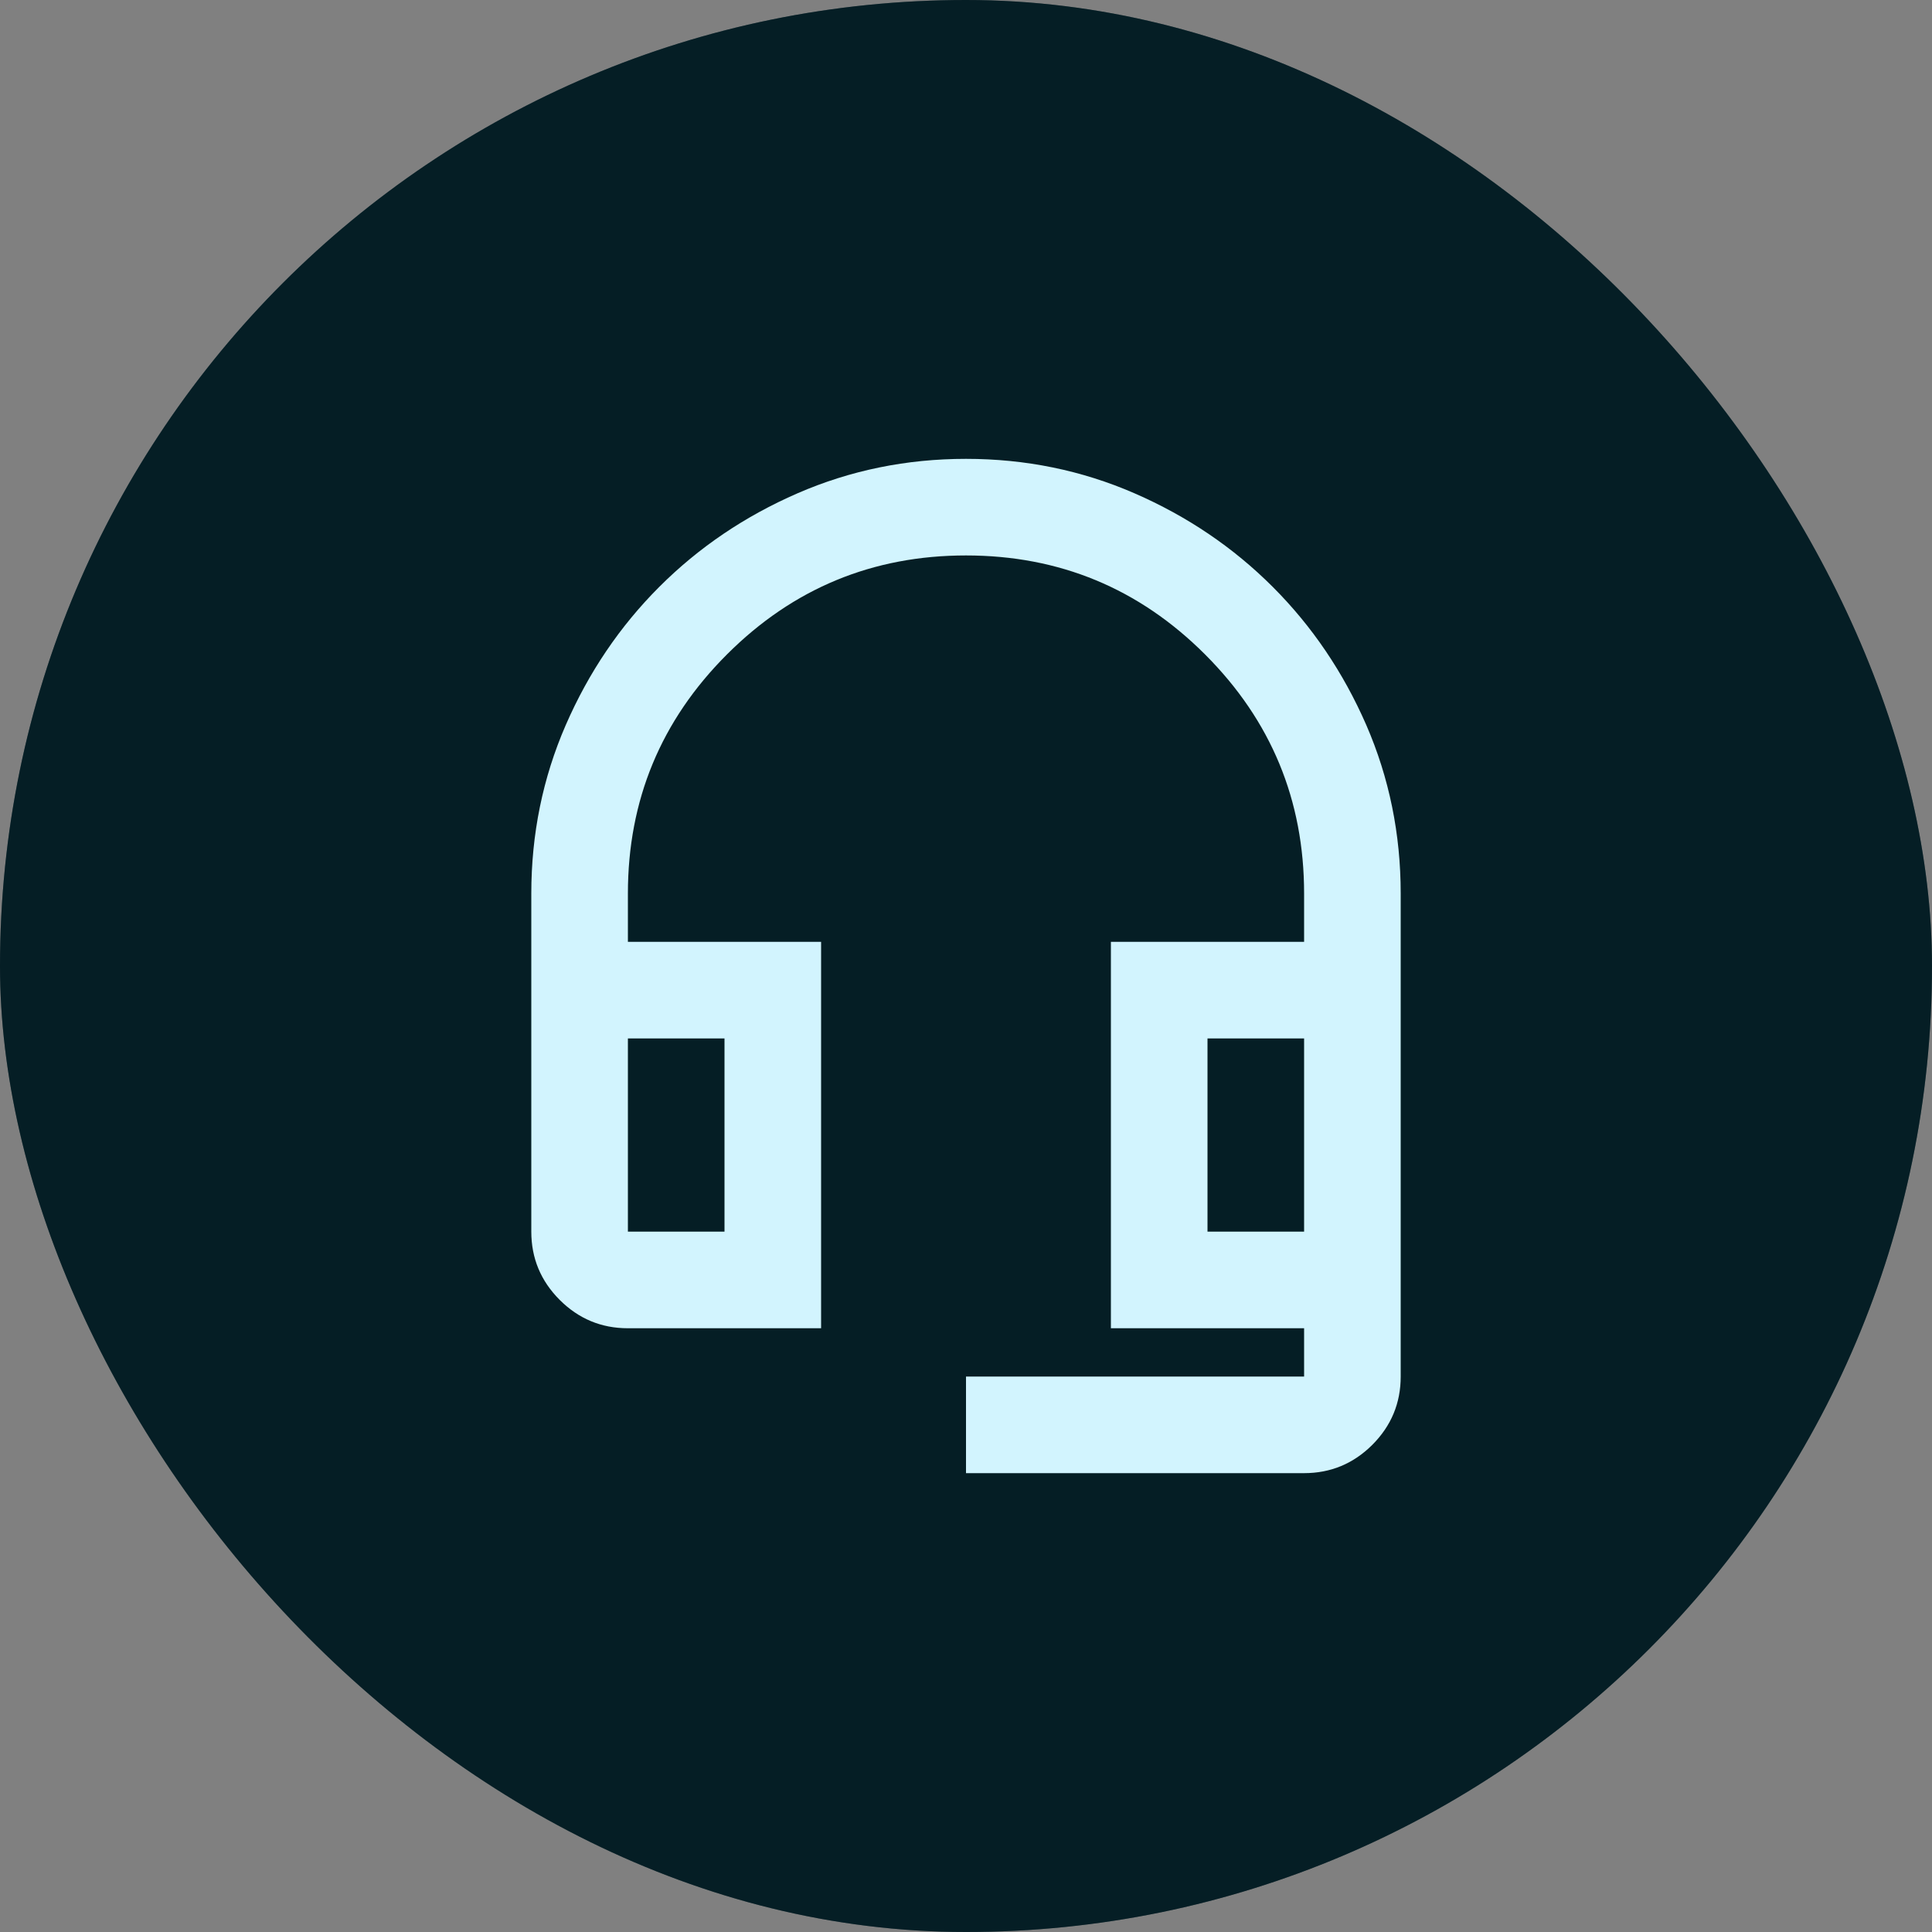 <svg width="40" height="40" viewBox="0 0 40 40" fill="none" xmlns="http://www.w3.org/2000/svg">
<rect x="0" y="0" width="40" height="40" fill="#808080" stroke="none"/>
<rect width="40" height="40" rx="20" fill="#082E39"/>
<rect width="40" height="40" rx="20" fill="black" fill-opacity="0.2"/>
<rect width="40" height="40" rx="20" fill="black" fill-opacity="0.2"/>
<path d="M20 30.5V28.5H27V27.5H23V19.5H27V18.5C27 16.567 26.317 14.917 24.95 13.55C23.583 12.183 21.933 11.5 20 11.5C18.067 11.5 16.417 12.183 15.05 13.55C13.683 14.917 13 16.567 13 18.5V19.5H17V27.5H13C12.45 27.5 11.979 27.304 11.588 26.913C11.196 26.521 11 26.05 11 25.5V18.5C11 17.267 11.238 16.104 11.713 15.012C12.188 13.921 12.833 12.967 13.65 12.15C14.467 11.333 15.421 10.688 16.512 10.213C17.604 9.738 18.767 9.5 20 9.5C21.233 9.5 22.396 9.738 23.488 10.213C24.579 10.688 25.533 11.333 26.35 12.15C27.167 12.967 27.812 13.921 28.288 15.012C28.762 16.104 29 17.267 29 18.5V28.5C29 29.05 28.804 29.521 28.413 29.913C28.021 30.304 27.55 30.5 27 30.5H20ZM13 25.5H15V21.5H13V25.5ZM25 25.5H27V21.5H25V25.5Z" fill="#D2F4FE"/>
</svg>
